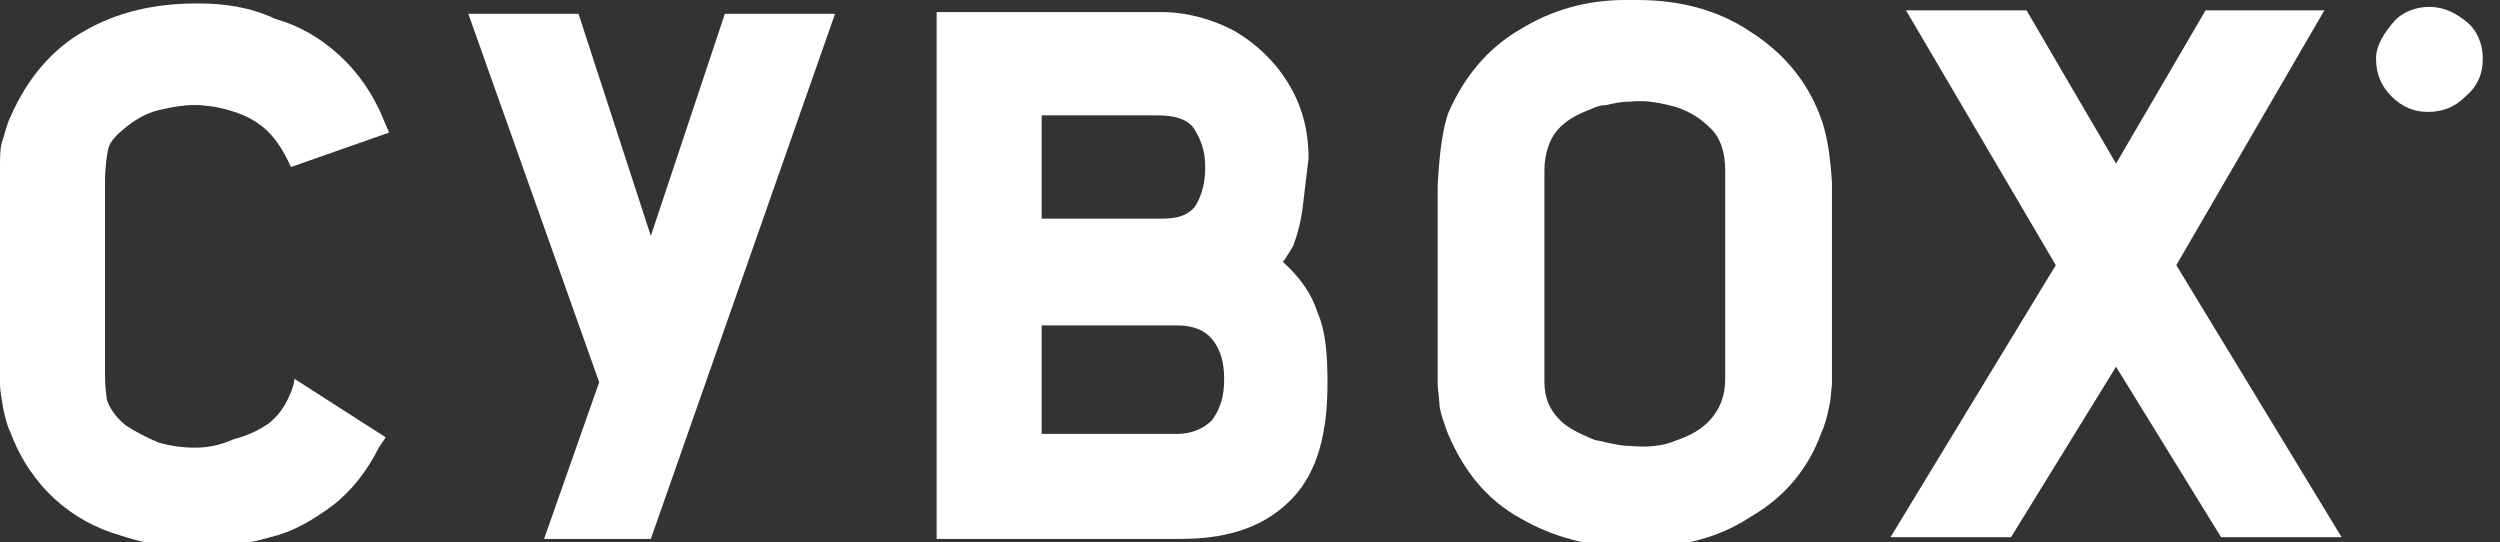 <?xml version="1.0" encoding="utf-8"?>
<!-- Generator: Adobe Illustrator 21.1.0, SVG Export Plug-In . SVG Version: 6.00 Build 0)  -->
<svg version="1.1" id="Layer_1" xmlns="http://www.w3.org/2000/svg" xmlns:xlink="http://www.w3.org/1999/xlink" x="0px" y="0px"
	 viewBox="0 0 145.2 31.5" style="enable-background:new 0 0 145.2 31.5;" xml:space="preserve">
<rect x="0" y="0" width="145.2" height="31.5" fill="#333333" stroke="none"/>
<style type="text/css">
	.st0{fill:#FFFFFF;}
</style>
<g>
	<g transform="matrix( 1, 0, 0, 1, 0,0) ">
		<g>
			<g id="Layer0_0_FILL">
				<path class="st0" d="M11.5,0.2h-0.1C9,0.2,6.8,0.7,4.9,1.8c-1.8,1-3.3,2.7-4.3,5C0.4,7.2,0.3,7.7,0.1,8.3C0,8.7,0,9.2,0,9.7
					v12.6c0,0.4,0.1,0.9,0.2,1.5c0.1,0.4,0.2,0.9,0.4,1.3C1.2,26.7,2.1,28,3.2,29s2.4,1.7,3.8,2.1c1.5,0.5,2.9,0.7,4.4,0.7h0.2
					c1.4,0,2.7-0.2,4.1-0.6l0,0c1.3-0.3,2.5-1,3.7-1.9c1-0.8,1.9-1.9,2.6-3.3l0.4-0.6L17.1,22c0,0.2-0.1,0.6-0.3,1
					c-0.3,0.7-0.7,1.2-1.2,1.6c-0.6,0.4-1.2,0.7-2,0.9C12.7,25.9,12,26,11.3,26s-1.4-0.1-2.1-0.3c-0.7-0.3-1.3-0.6-1.9-1l0,0
					c-0.5-0.4-0.9-0.9-1.1-1.5c0-0.2-0.1-0.6-0.1-1.3V10.6c0-0.9,0.1-1.6,0.2-2s0.5-0.8,1-1.2c0.5-0.4,1.1-0.8,1.9-1
					s1.5-0.3,2.1-0.3s1.3,0.1,2,0.3c0.7,0.2,1.4,0.5,2,1s1.1,1.2,1.6,2.3l5.7-2L22.3,7c-0.6-1.5-1.5-2.8-2.6-3.8S17.4,1.5,16,1.1
					C14.5,0.4,13,0.2,11.5,0.2z"/>
			</g>
		</g>
	</g>
	<g transform="matrix( 1, 0, 0, 1, 0,0) ">
		<g>
			<g id="Layer0_1_FILL">
				<path class="st0" d="M33.6,0.8h-6.4l7.6,21.4l-3.2,9.1h6.2L48.5,0.8h-6.4l-4.3,12.9L33.6,0.8z"/>
			</g>
		</g>
	</g>
	<g transform="matrix( 1, 0, 0, 1, 0,0) ">
		<g>
			<g id="Layer0_2_FILL">
				<path class="st0" d="M74.8,4.8c-0.8-1.3-1.9-2.3-3.1-3c-1.3-0.7-2.8-1.1-4.3-1.1h-13v30.6h14.2c2.9,0,5-0.8,6.5-2.4l0,0
					c1.4-1.5,2-3.7,2-6.6c0-1.7-0.1-3.1-0.6-4.2c-0.3-1-1-2-2-2.9l0.1-0.1l0.5-0.8l0,0c0.3-0.8,0.5-1.6,0.6-2.6L76,9.2
					C76,7.5,75.6,6.1,74.8,4.8 M67.2,6.7c1,0,1.7,0.2,2.1,0.7C69.7,8,70,8.7,70,9.7c0,0.9-0.2,1.7-0.6,2.3c-0.4,0.5-1,0.7-1.9,0.7
					h-7v-6H67.2 M71.1,22c0,1-0.2,1.7-0.7,2.4c-0.5,0.5-1.2,0.8-2,0.8h-7.9v-6.3h7.9c0.9,0,1.6,0.3,2,0.8
					C70.9,20.3,71.1,21.1,71.1,22z"/>
			</g>
		</g>
	</g>
	<g transform="matrix( 1, 0, 0, 1, 0,0) ">
		<g>
			<g id="Layer0_3_FILL">
				<path class="st0" d="M105.7,6.7c-0.8-2.1-2.2-3.7-4.1-4.9c-1.8-1.2-4-1.8-6.5-1.8h-0.7c-2.3,0-4.3,0.6-6.1,1.7
					c-1.9,1.1-3.3,2.8-4.2,4.9c-0.3,0.9-0.5,2.2-0.6,4.2v11.6l0.1,1c0,0.4,0.2,1,0.5,1.8c0.9,2.1,2.2,3.8,4.2,4.9
					c1.9,1.1,4.1,1.7,6.6,1.7h0.2c2.6,0,4.8-0.6,6.6-1.8c1.9-1.1,3.3-2.7,4.1-4.9c0.3-0.7,0.4-1.3,0.5-1.8l0.1-1V10.6
					C106.3,9,106.1,7.7,105.7,6.7 M97.3,6.2c0.9,0.3,1.5,0.7,2.1,1.3c0.5,0.5,0.8,1.3,0.8,2.4V22c0,1-0.3,1.7-0.8,2.3
					c-0.5,0.6-1.2,1-2.1,1.3c-0.7,0.3-1.6,0.4-2.6,0.3c-0.5,0-0.9-0.1-1.4-0.2c-0.3-0.1-0.6-0.1-0.8-0.2c-0.7-0.3-1.4-0.6-1.9-1.1
					c-0.6-0.6-0.9-1.3-0.9-2.2V9.9c0-1,0.3-1.9,0.9-2.5c0.5-0.5,1.1-0.8,1.9-1.1c0.2-0.1,0.5-0.2,0.8-0.2c0.4-0.1,0.9-0.2,1.4-0.2
					C95.7,5.8,96.5,6,97.3,6.2z"/>
			</g>
		</g>
	</g>
	<g transform="matrix( 1, 0, 0, 1, 0,0) ">
		<g>
			<g id="Layer0_4_FILL">
				<path class="st0" d="M128.1,0.6l-5.2,8.9l-5.2-8.9h-7l8.7,14.8l-9.6,15.8h7l6.1-9.9l6.1,9.9h7l-9.6-15.8L135,0.6H128.1z"/>
			</g>
		</g>
	</g>
	<g transform="matrix( 1, 0, 0, 1, 0,0) ">
		<g>
			<g id="Layer0_5_FILL">
				<path class="st0" d="M144.2,3.4c0-0.8-0.3-1.6-0.9-2.1s-1.3-0.9-2.2-0.9c-0.8,0-1.6,0.3-2.1,0.9s-1,1.3-1,2.1
					c0,0.9,0.3,1.6,0.9,2.2c0.6,0.6,1.3,0.9,2.1,0.9c0.9,0,1.6-0.3,2.2-0.9C143.9,5,144.2,4.3,144.2,3.4z"/>
			</g>
		</g>
	</g>
</g>
</svg>
